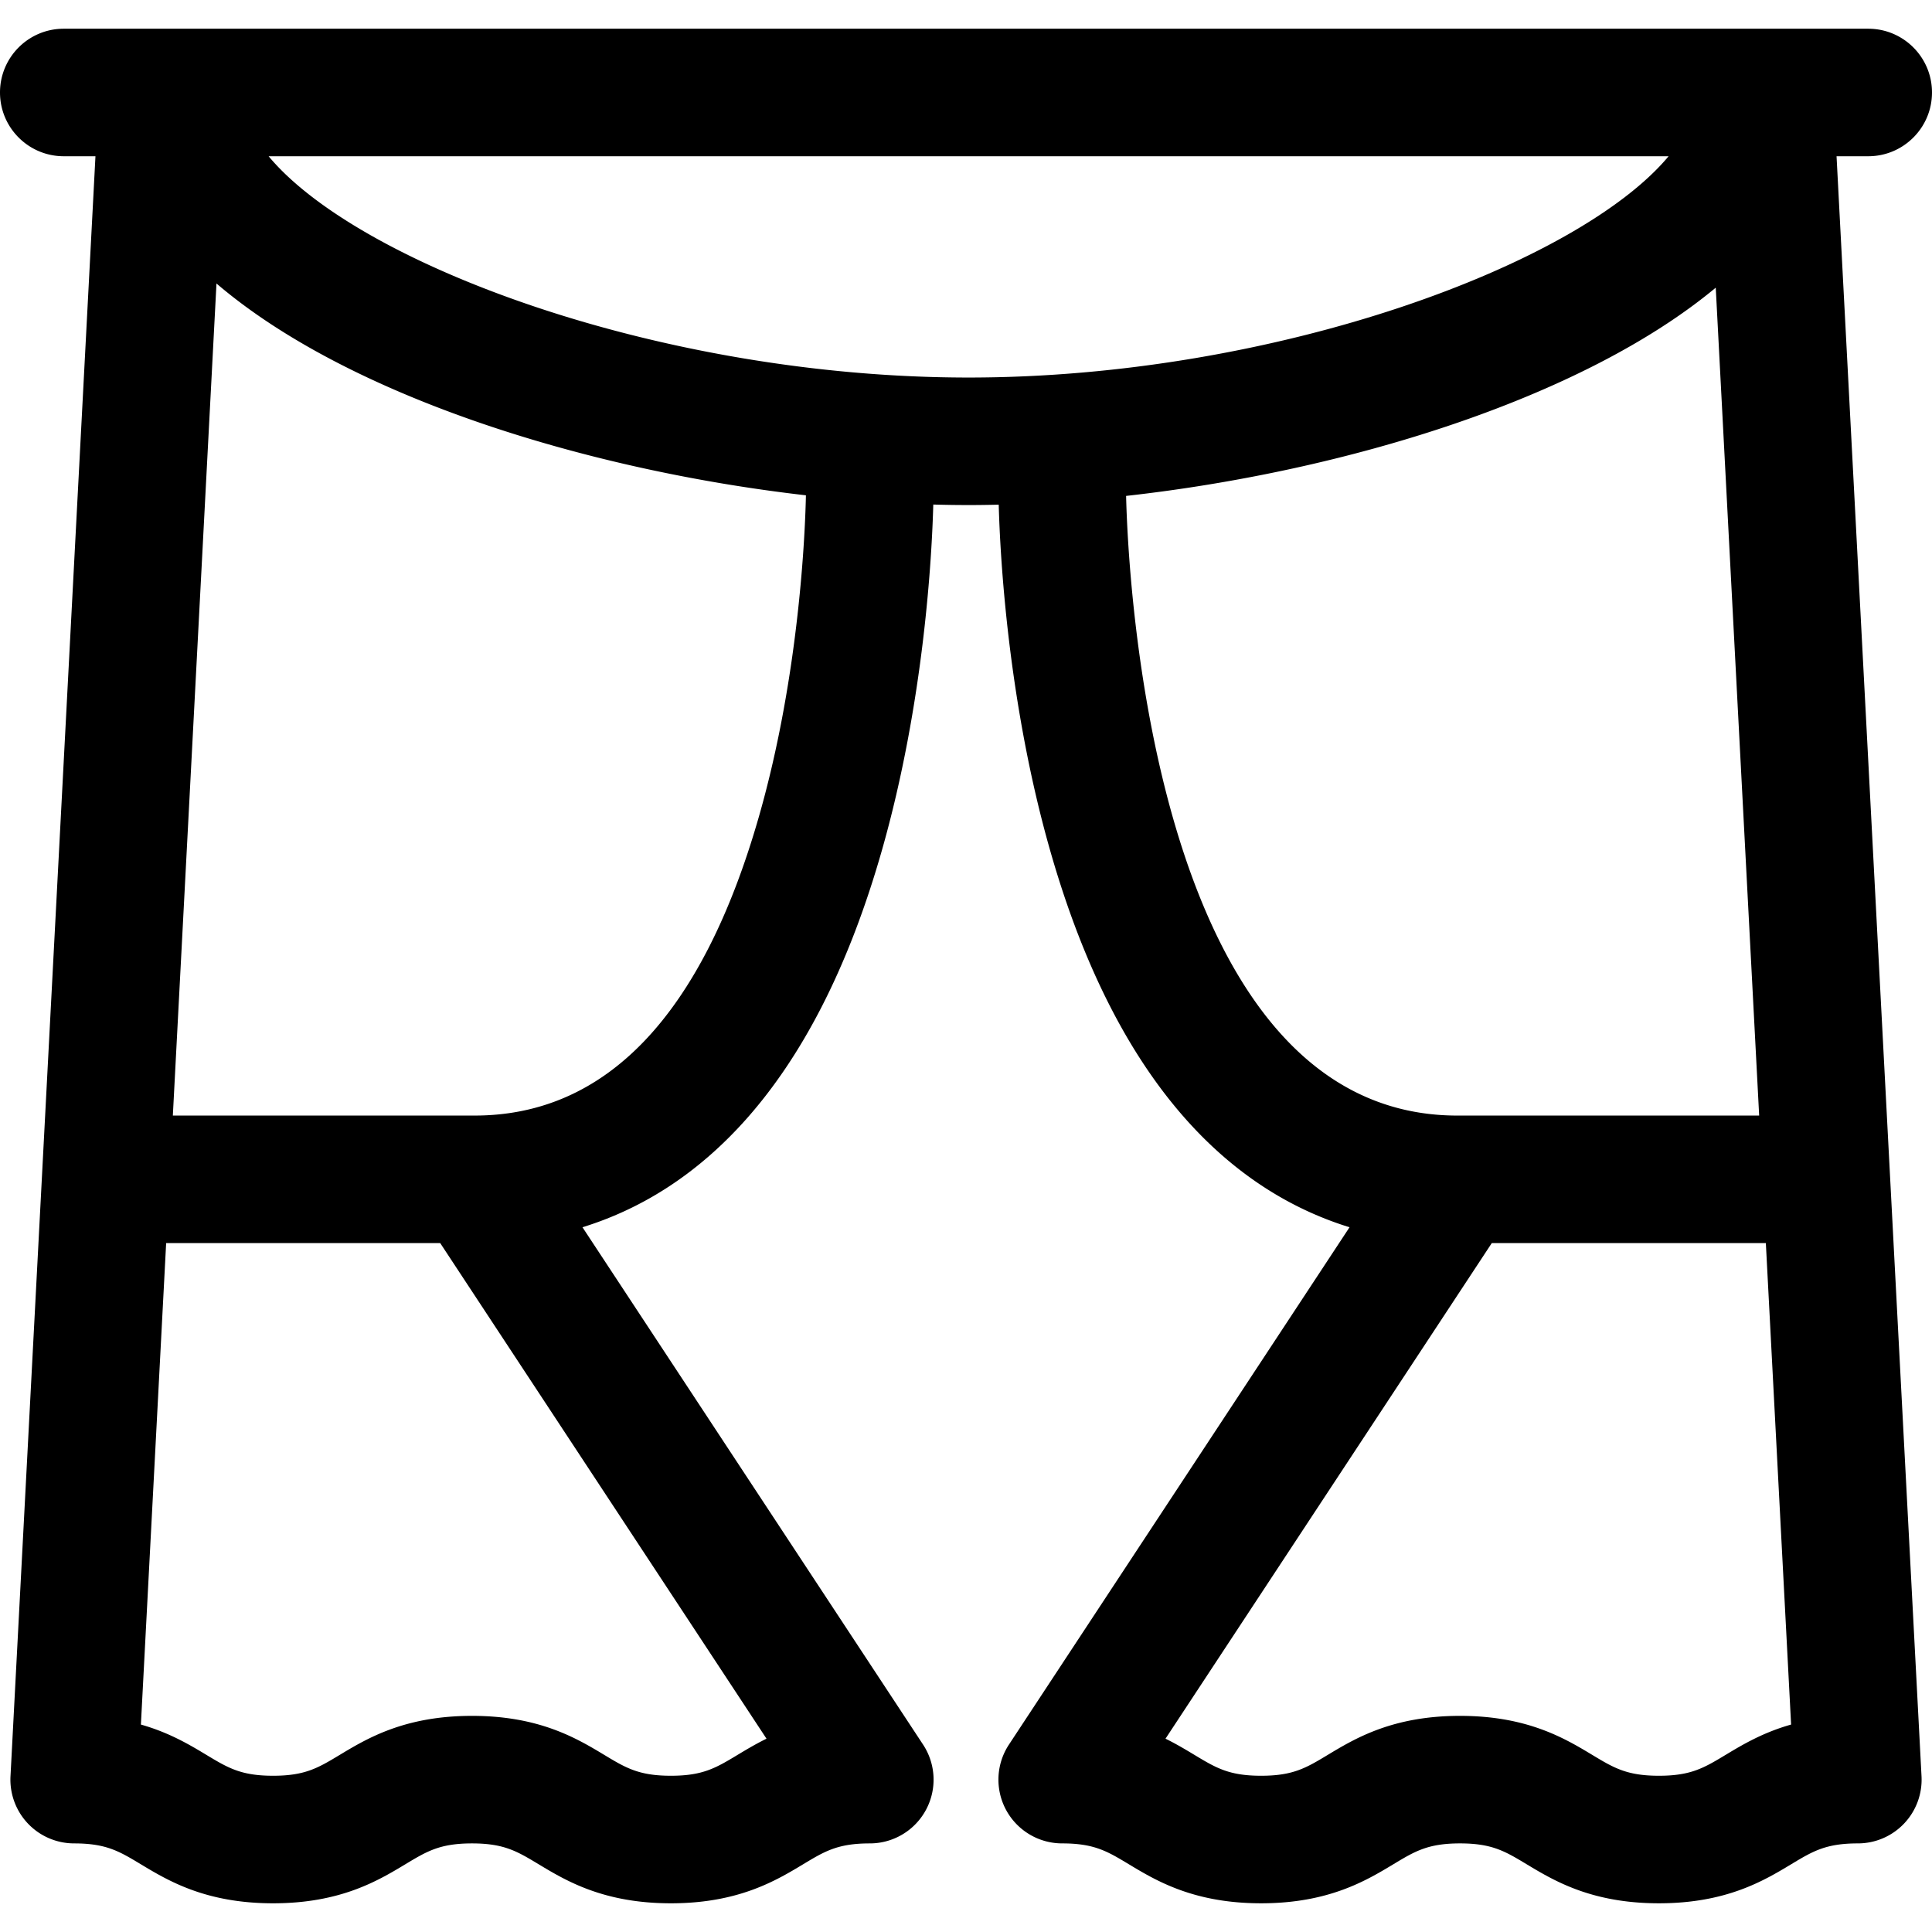 <svg xmlns="http://www.w3.org/2000/svg" viewBox="0 0 297 297" xml:space="preserve"><path d="M282.327 24.019h4.871c5.413 0 9.802-4.389 9.802-9.802s-4.389-9.802-9.802-9.802H9.802C4.389 4.415 0 8.804 0 14.217s4.389 9.802 9.802 9.802h4.872L1.613 273.065a9.803 9.803 0 0 0 9.788 10.316c4.922 0 6.922 1.204 10.234 3.198 4.211 2.536 9.978 6.008 20.346 6.008s16.134-3.472 20.345-6.008c3.312-1.994 5.312-3.198 10.234-3.198 4.92 0 6.92 1.204 10.232 3.198 4.21 2.536 9.976 6.008 20.344 6.008s16.134-3.472 20.344-6.008c3.312-1.994 5.312-3.198 10.232-3.198a9.8 9.8 0 0 0 8.187-15.192L89.541 188.66c17.154-5.297 35.342-20.529 46-57.835 6.579-23.027 7.728-45.724 7.929-53.263q2.747.077 5.43.078c1.527 0 3.072-.022 4.631-.058.202 7.558 1.355 30.236 7.928 53.244 10.659 37.306 28.846 52.537 46.001 57.835l-52.358 79.527a9.8 9.8 0 0 0 8.187 15.192c4.921 0 6.921 1.204 10.233 3.198 4.21 2.536 9.977 6.008 20.344 6.008s16.134-3.473 20.345-6.008c3.311-1.995 5.31-3.198 10.23-3.198 4.922 0 6.922 1.204 10.234 3.198 4.211 2.536 9.978 6.008 20.346 6.008s16.135-3.472 20.346-6.008c3.312-1.994 5.312-3.198 10.234-3.198a9.8 9.8 0 0 0 9.788-10.316zM117.831 267.282c-1.699.837-3.156 1.714-4.464 2.501-3.312 1.995-5.312 3.198-10.232 3.198s-6.92-1.203-10.232-3.198c-4.21-2.536-9.976-6.008-20.344-6.008s-16.135 3.472-20.346 6.008c-3.312 1.994-5.312 3.198-10.233 3.198s-6.922-1.204-10.234-3.198c-2.56-1.541-5.694-3.428-10.086-4.671l3.882-74.015h42.131zm-1.14-141.842c-8.731 30.557-23.445 46.052-43.736 46.052H26.571l6.708-127.911c20.156 17.237 56.604 28.656 90.613 32.562-.109 5.252-.937 27.377-7.201 49.297M41.294 24.019h215.213C242.728 40.582 196.258 58.037 148.9 58.037S55.072 40.582 41.294 24.019m131.818 52.217c33.811-3.771 70.18-15.002 90.644-32.012l6.674 127.269h-46.385c-47.075 0-50.666-83.866-50.933-95.257m92.142 193.547c-3.312 1.994-5.312 3.198-10.234 3.198s-6.922-1.204-10.234-3.198c-4.211-2.536-9.978-6.008-20.346-6.008s-16.133 3.472-20.343 6.008c-3.312 1.995-5.311 3.198-10.232 3.198s-6.92-1.203-10.232-3.198c-1.308-.787-2.765-1.666-4.464-2.501l50.158-76.186h42.131l3.882 74.015c-4.393 1.244-7.527 3.131-10.086 4.672"/></svg>